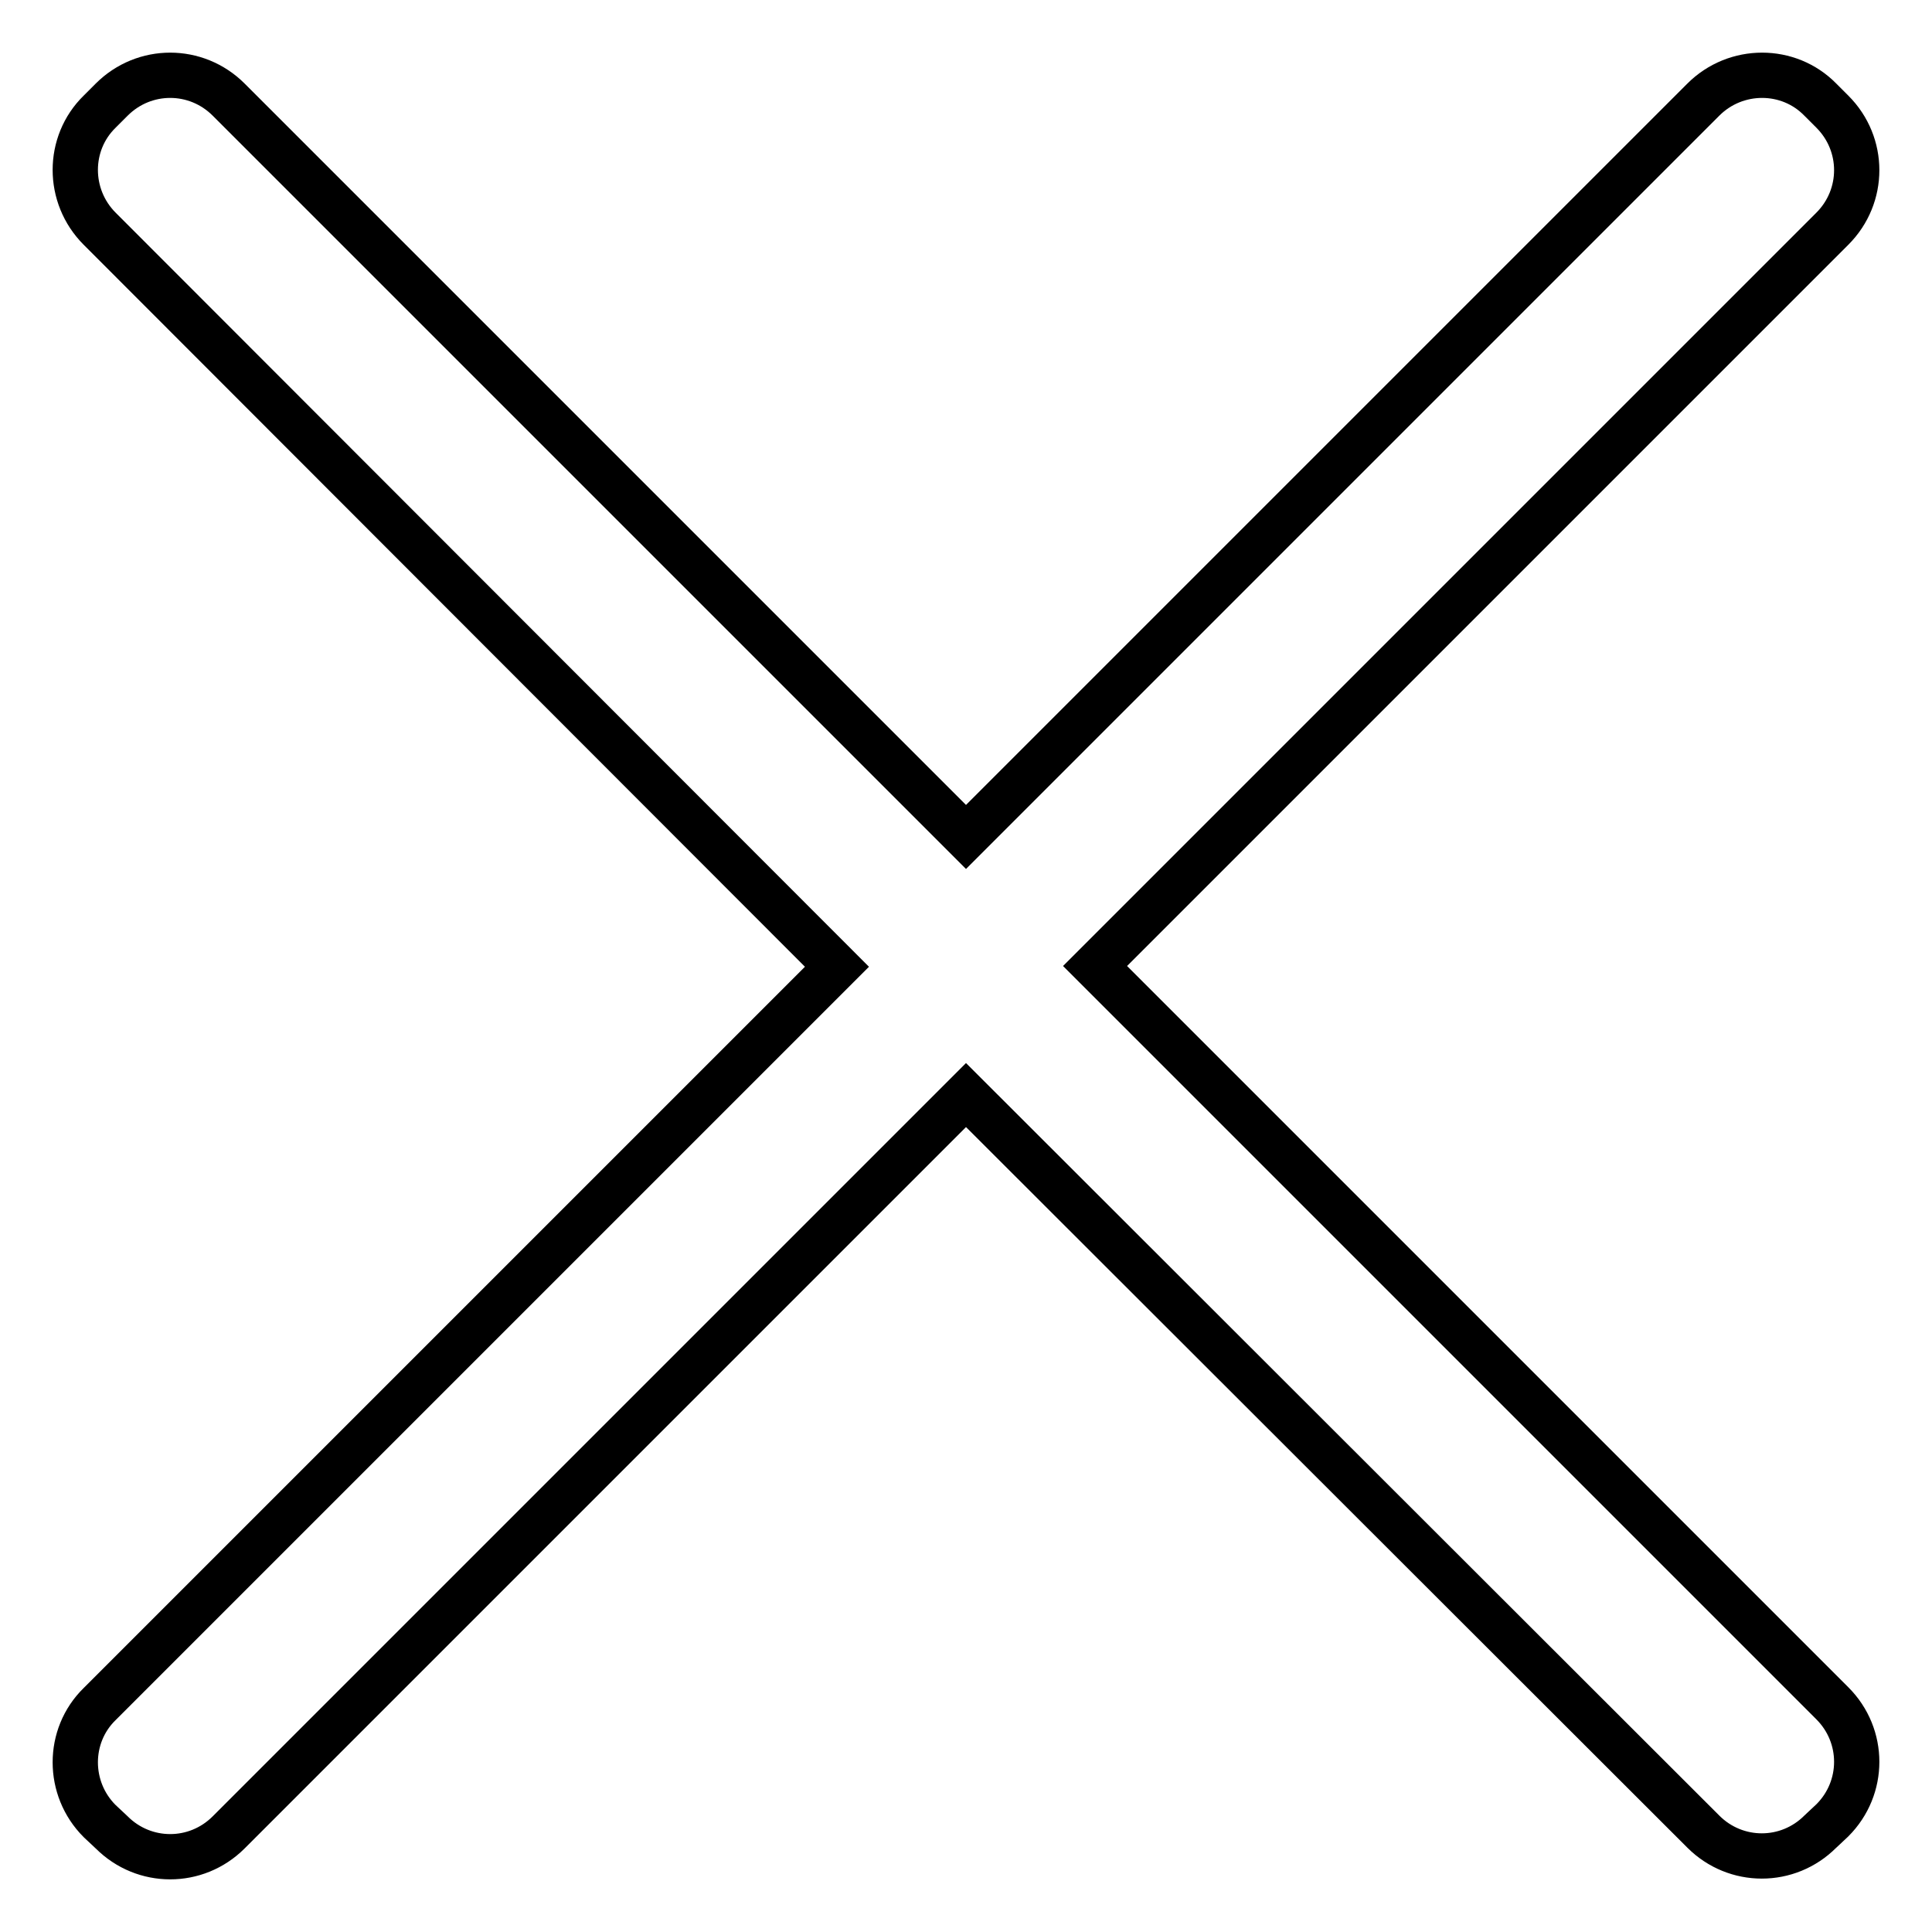 <?xml version="1.0" encoding="utf-8"?>
<!-- Svg Vector Icons : http://www.onlinewebfonts.com/icon -->
<!DOCTYPE svg PUBLIC "-//W3C//DTD SVG 1.1//EN" "http://www.w3.org/Graphics/SVG/1.1/DTD/svg11.dtd">
<svg version="1.1" xmlns="http://www.w3.org/2000/svg" xmlns:xlink="http://www.w3.org/1999/xlink" x="0px" y="0px" viewBox="0 0 256 256" enable-background="new 0 0 256 256" xml:space="preserve">
<g> <path stroke-width="6" fill-opacity="0" stroke="#000000"  d="M128,110.9l97.7-97.7c4.3-4.3,11.3-4.3,15.5,0l1.6,1.6c4.3,4.3,4.3,11.2,0,15.5L145.1,128l97.7,97.7 c4.3,4.3,4.3,11.2,0,15.5l-1.6,1.5c-4.3,4.3-11.2,4.3-15.5,0L128,145.1l-97.7,97.7c-4.3,4.3-11.2,4.3-15.5,0l-1.6-1.5 c-4.3-4.3-4.3-11.3,0-15.5l97.7-97.7L13.2,30.3c-4.3-4.3-4.3-11.3,0-15.5l1.6-1.6c4.3-4.3,11.2-4.3,15.5,0L128,110.9z"/></g>
</svg>